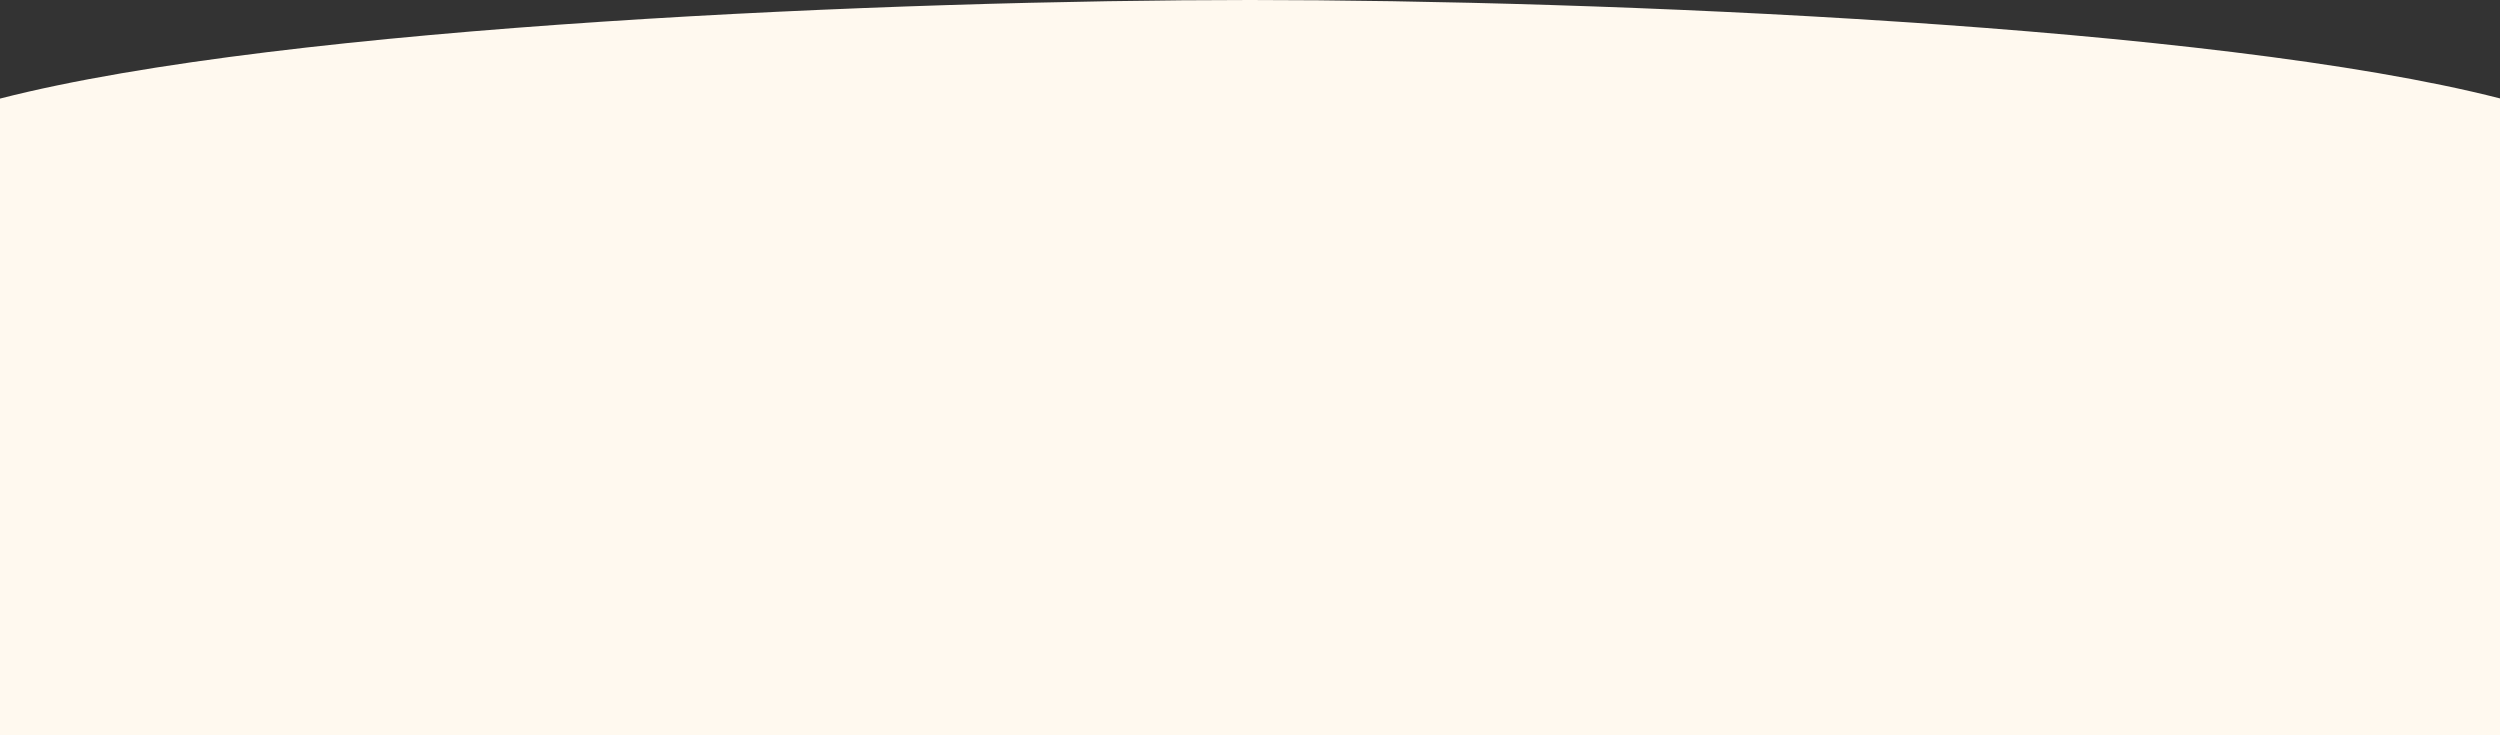 <?xml version="1.0" encoding="UTF-8"?> <!-- Generator: Adobe Illustrator 25.2.3, SVG Export Plug-In . SVG Version: 6.00 Build 0) --> <svg xmlns="http://www.w3.org/2000/svg" xmlns:xlink="http://www.w3.org/1999/xlink" id="Layer_1" x="0px" y="0px" viewBox="0 0 1417.4 416.9" style="enable-background:new 0 0 1417.4 416.9;" xml:space="preserve"><rect x="0" y="0" width="1417.4" height="416.9" fill="#333333" stroke="none"/> <style type="text/css"> .st0{fill:#FFF9EF;} </style> <path class="st0" d="M0,416.9v-361C162.5,14.2,511,0,708.7,0c197.7,0,546.2,14.2,708.7,55.8l0,361H0z"></path> </svg> 